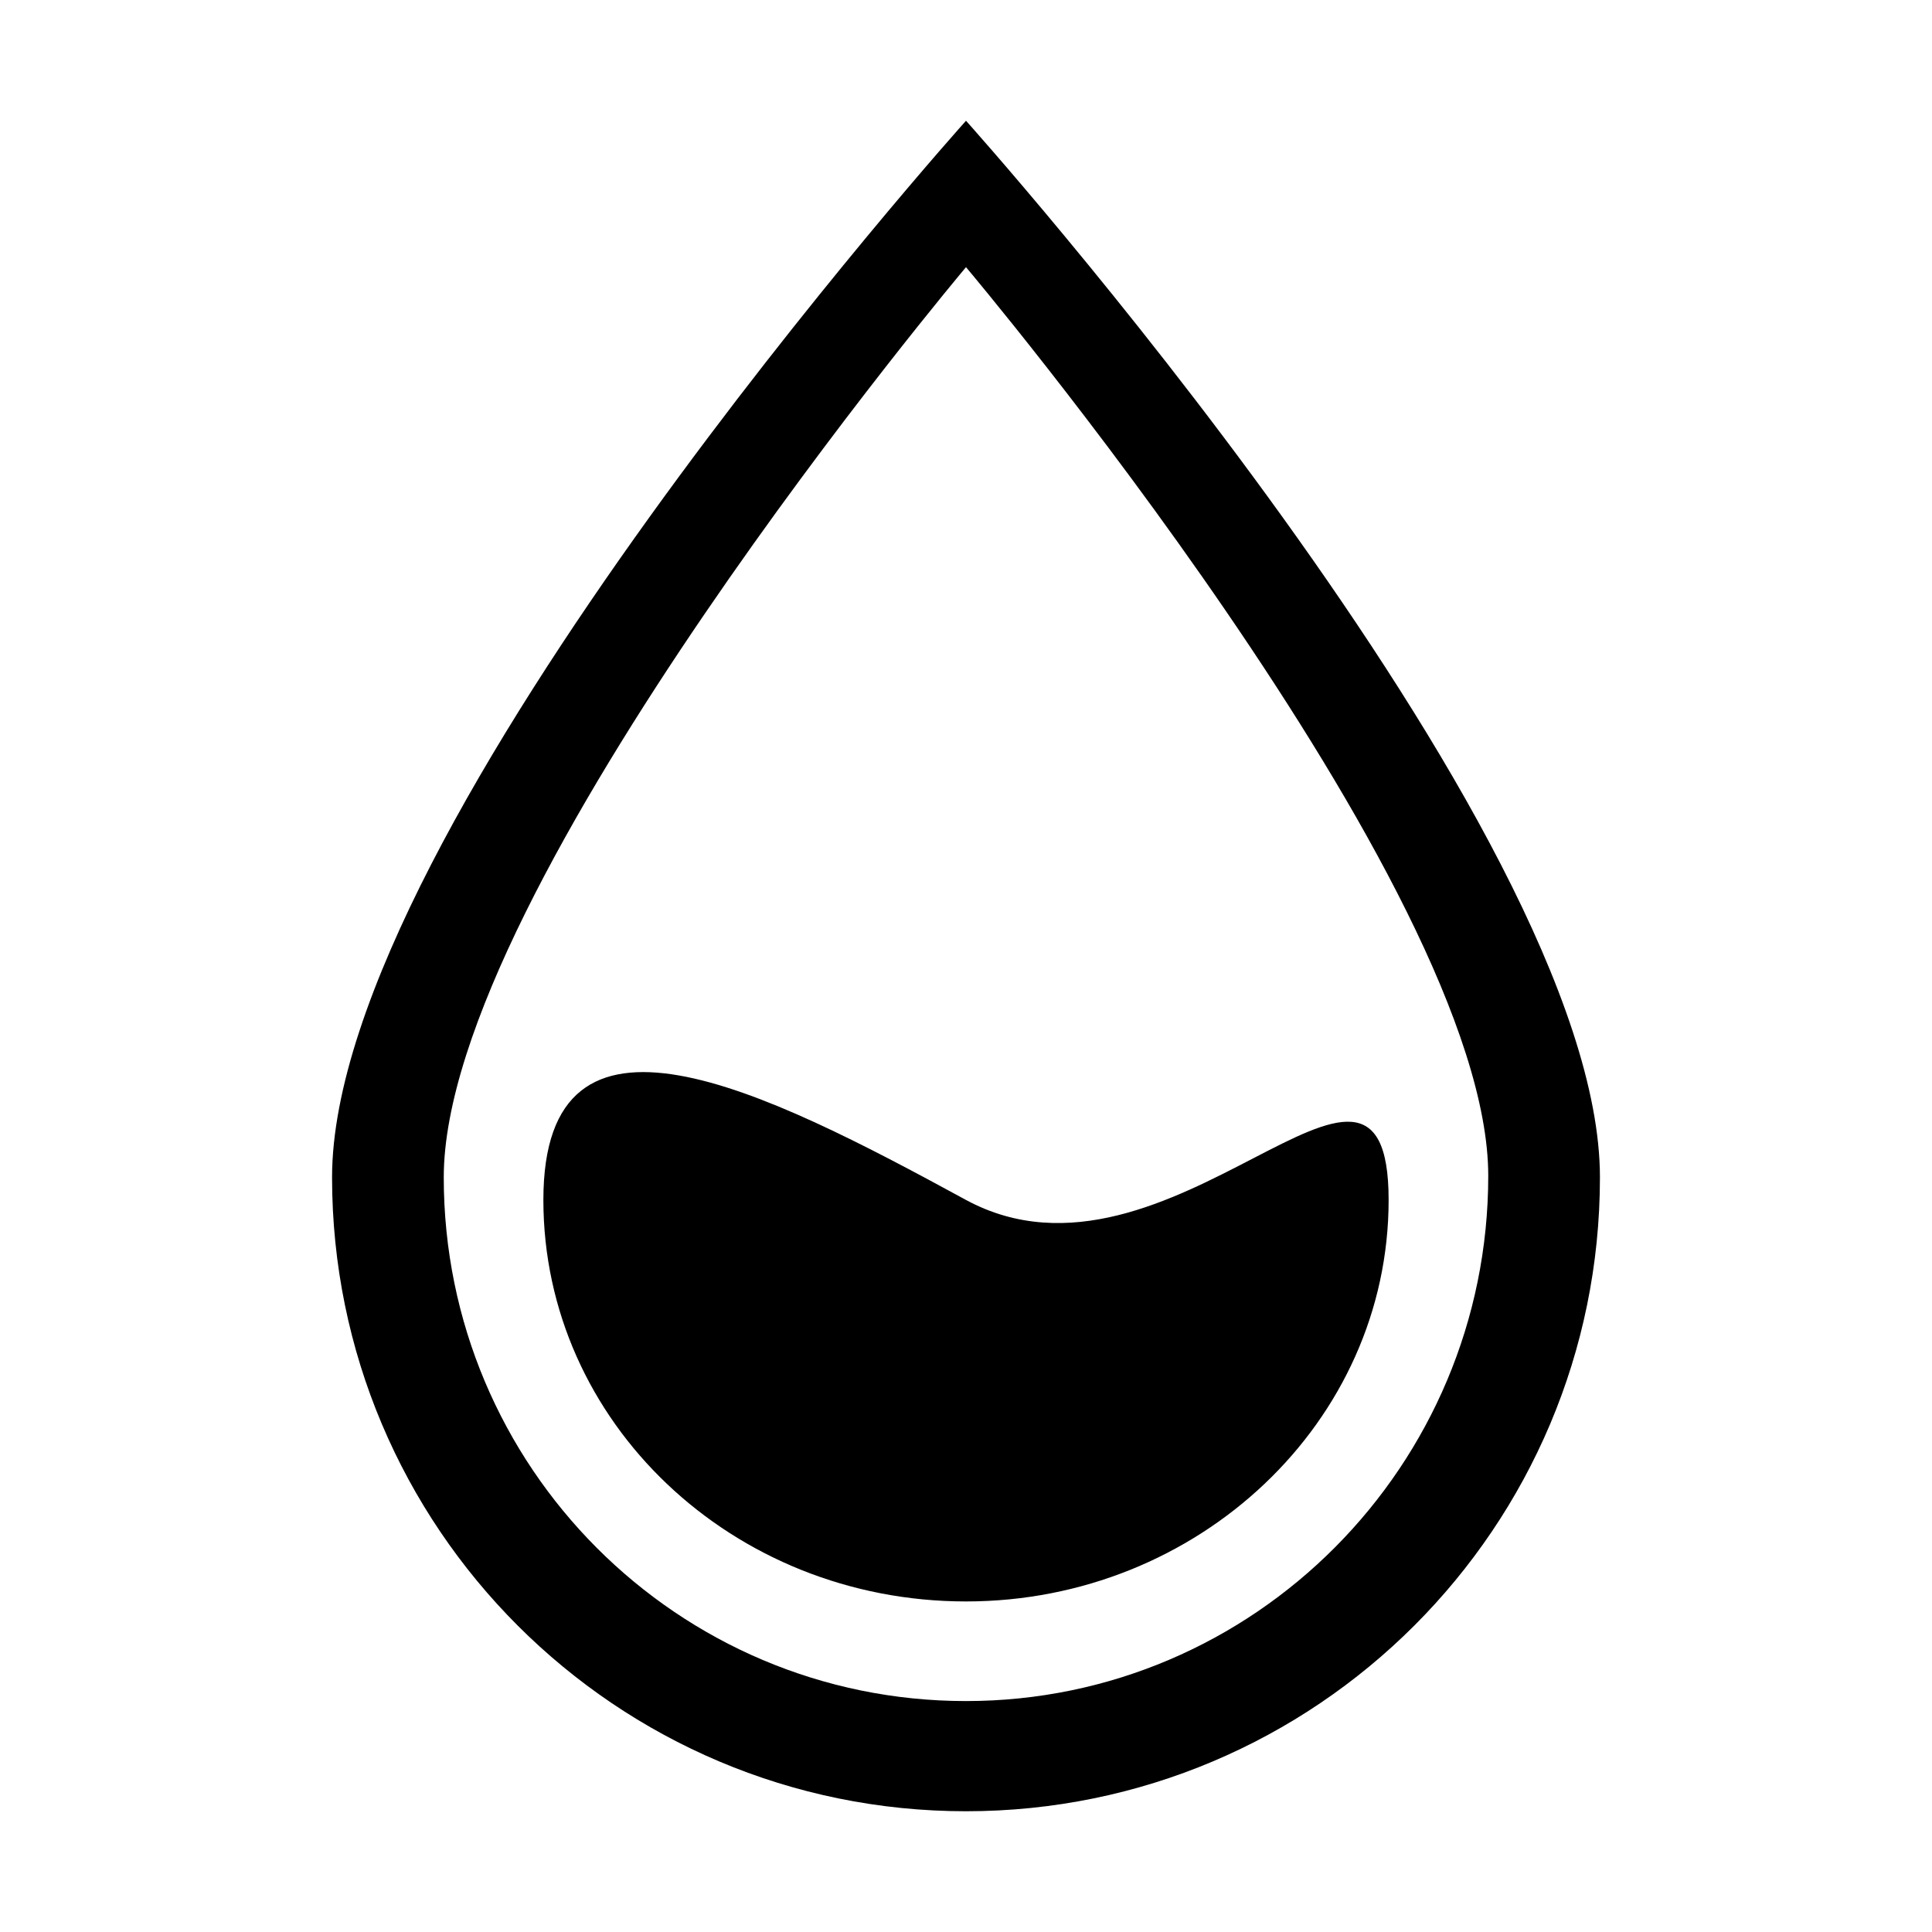 <svg xmlns="http://www.w3.org/2000/svg" viewBox="0 0 128 128"><path d="M64 8S22 54.8 22 78c0 23.2 18.8 42 42 42s42-18.8 42-42S64 8 64 8zm0 104.7c-19.1 0-34.6-15.5-34.6-34.7C29.4 58.8 64 17.7 64 17.7s34.6 41 34.6 60.2c0 19.2-15.5 34.8-34.6 34.8zm0-33.2c-13.4-7.3-28-14.7-28 0s12.5 26.6 28 26.6c15.4 0 28-11.9 28-26.6 0-14.7-14.5 7.3-28 0z"/></svg>